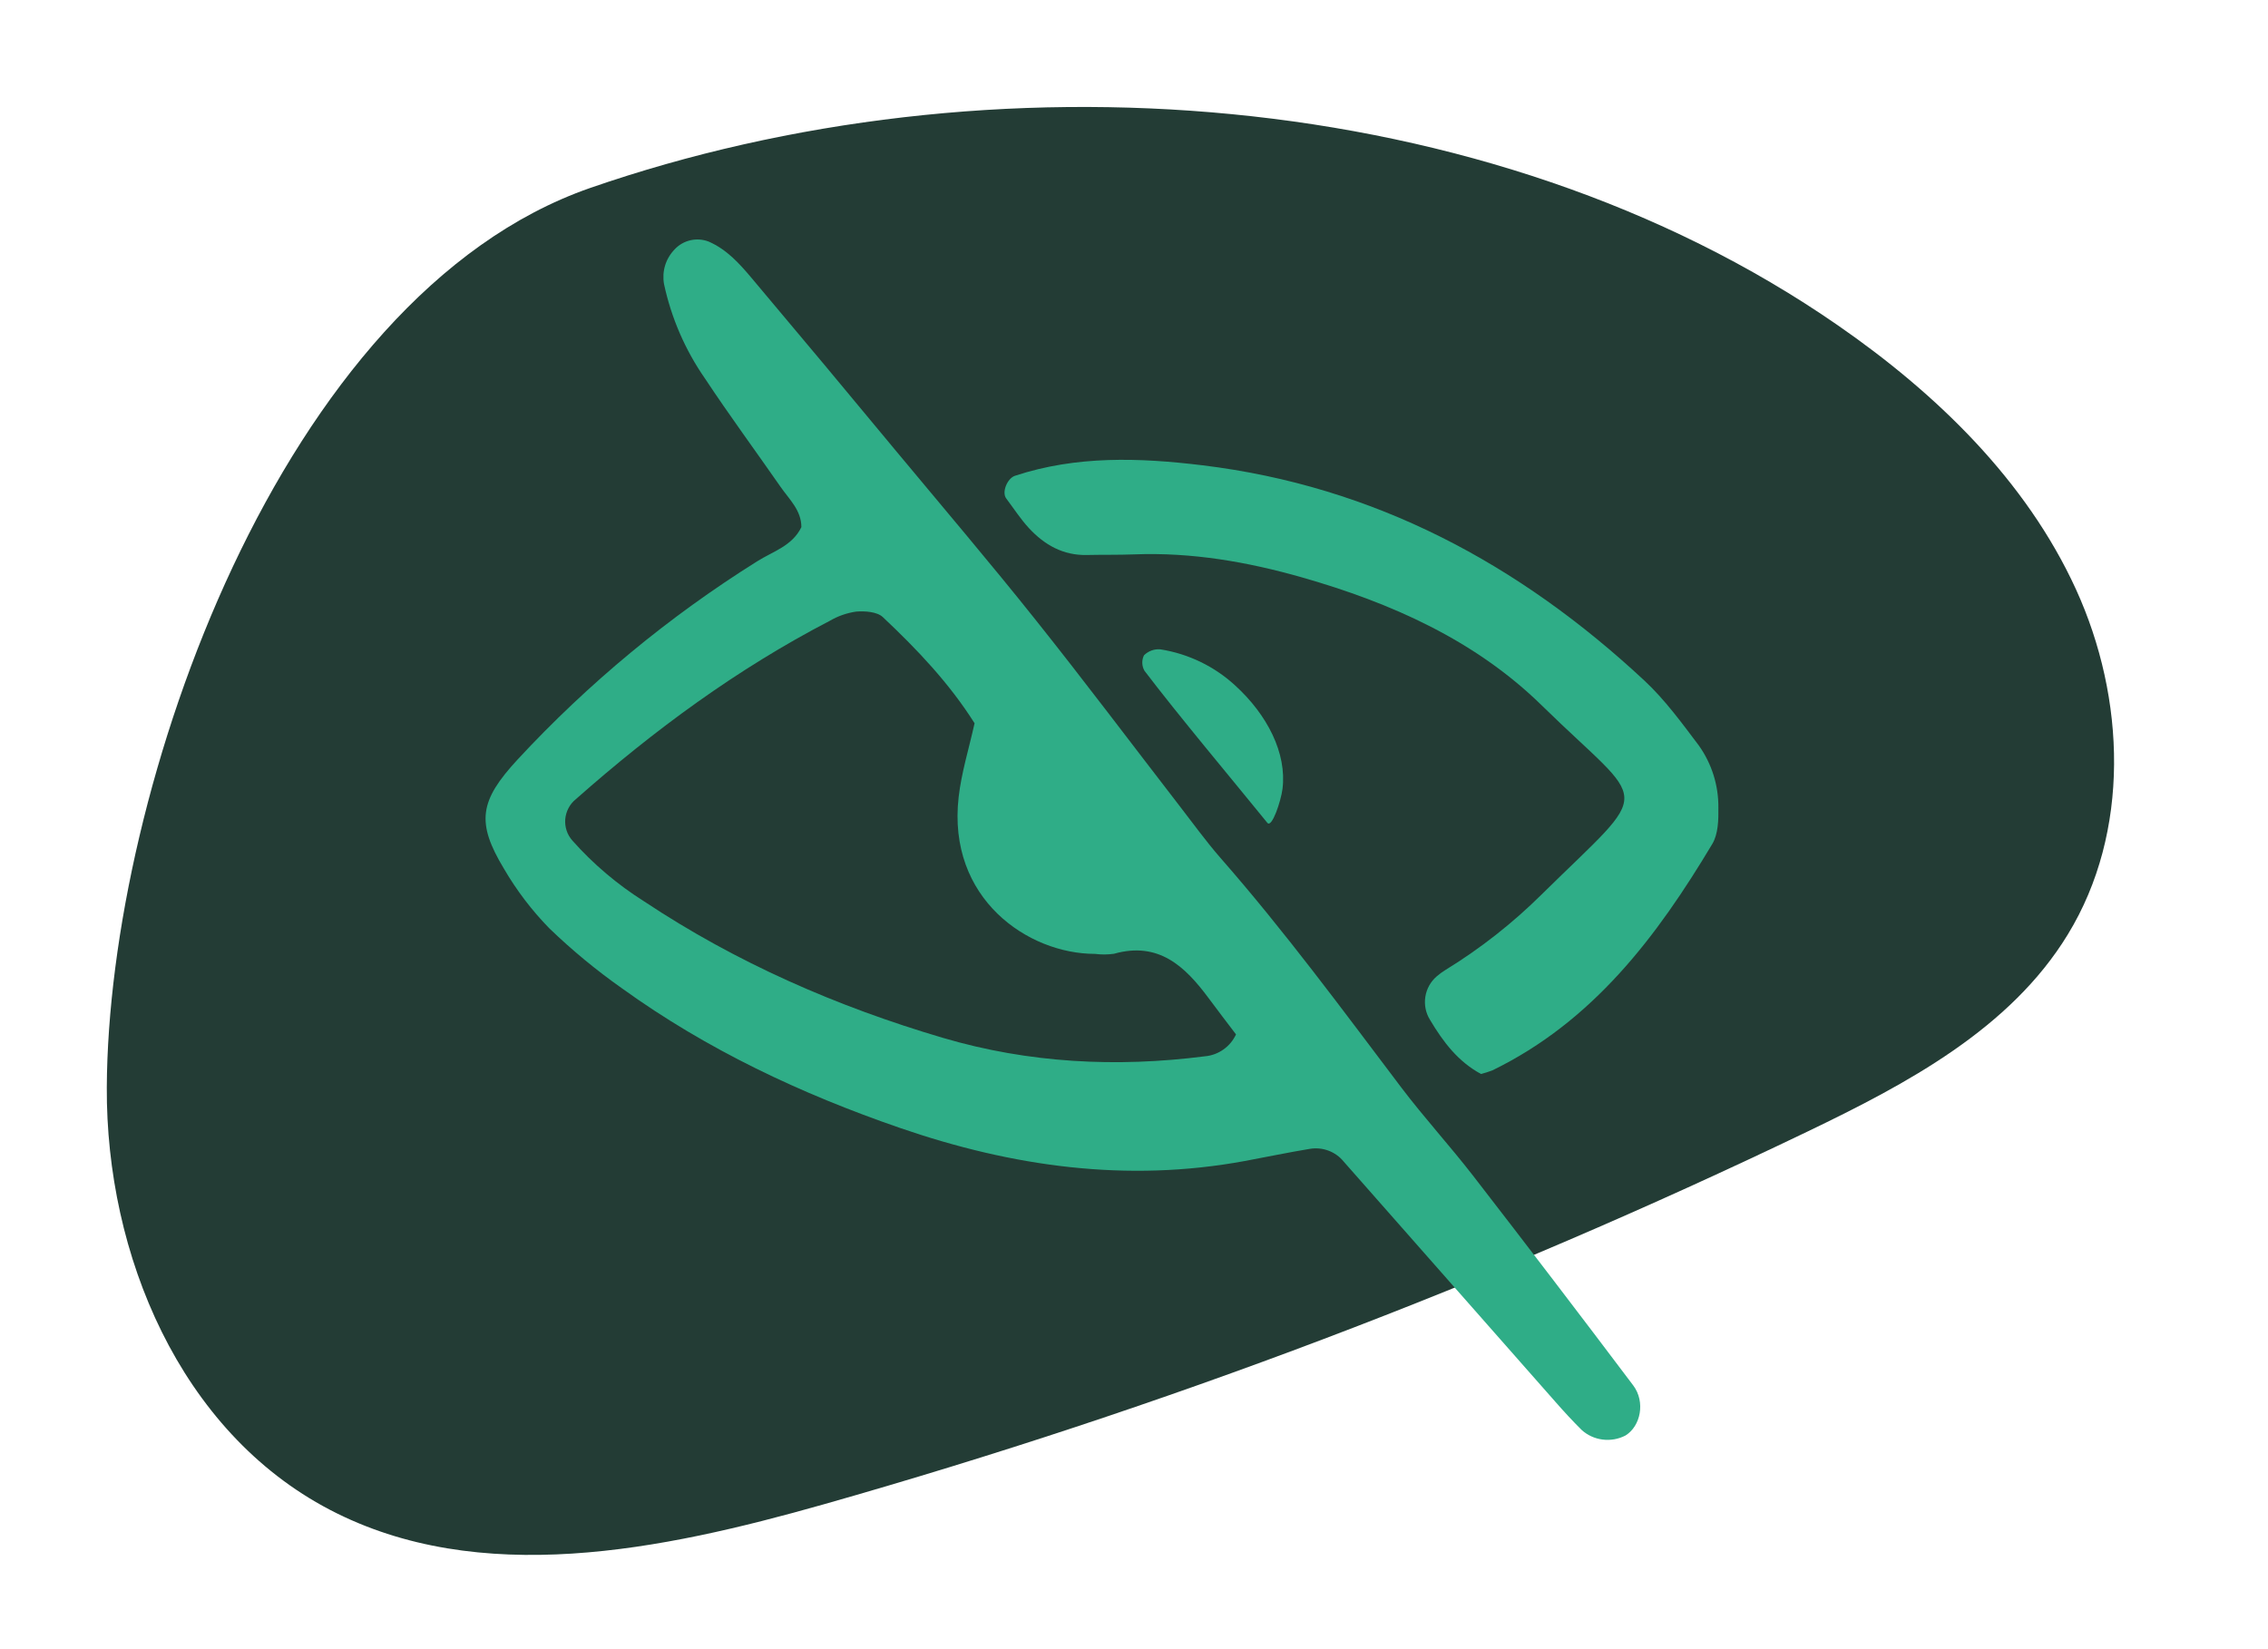 <svg width="44" height="32" viewBox="0 0 44 32" fill="none" xmlns="http://www.w3.org/2000/svg">
<path d="M35.65 6.309C37.564 7.633 39.305 9.316 40.274 11.434C41.242 13.553 41.331 16.145 40.117 18.131C39.002 19.961 36.998 21.028 35.063 21.958C28.924 24.908 22.542 27.327 15.986 29.188C12.834 30.082 9.301 30.812 6.397 29.294C3.493 27.776 2.055 24.345 2.072 21.098C2.1 15.329 5.442 5.739 11.447 3.648C19.163 0.973 28.871 1.616 35.65 6.309Z" fill="#233C35"/>
<g clip-path="url(#clip0_14362_27112)">
<path d="M15.547 10.228C15.547 9.901 15.312 9.69 15.144 9.448C14.656 8.746 14.149 8.058 13.678 7.346C13.293 6.793 13.023 6.169 12.882 5.511C12.861 5.391 12.868 5.268 12.903 5.151C12.939 5.034 13.002 4.928 13.087 4.84C13.169 4.751 13.277 4.689 13.395 4.662C13.513 4.635 13.637 4.644 13.75 4.688C14.101 4.842 14.345 5.114 14.58 5.393C15.524 6.514 16.464 7.639 17.398 8.768C18.296 9.849 19.207 10.918 20.082 12.016C21.034 13.209 21.95 14.429 22.883 15.637C23.145 15.975 23.395 16.323 23.676 16.645C24.925 18.07 26.046 19.595 27.188 21.105C27.63 21.688 28.126 22.23 28.574 22.808C29.62 24.16 30.657 25.517 31.685 26.882C31.926 27.203 31.829 27.674 31.535 27.854C31.399 27.925 31.244 27.952 31.092 27.933C30.94 27.914 30.797 27.849 30.684 27.746C30.511 27.574 30.346 27.395 30.185 27.212C28.812 25.654 27.439 24.096 26.067 22.538C25.99 22.443 25.888 22.37 25.773 22.327C25.658 22.284 25.533 22.272 25.412 22.292C24.989 22.362 24.57 22.45 24.149 22.528C21.859 22.95 19.637 22.637 17.462 21.887C15.543 21.226 13.719 20.369 12.069 19.179C11.569 18.827 11.098 18.438 10.658 18.014C10.317 17.665 10.021 17.276 9.776 16.855C9.236 15.958 9.3 15.54 10.041 14.738C11.413 13.258 12.977 11.964 14.69 10.891C14.995 10.699 15.372 10.593 15.547 10.228ZM18.907 14.034C18.417 13.257 17.79 12.598 17.127 11.974C17.017 11.87 16.782 11.854 16.611 11.867C16.43 11.893 16.255 11.954 16.097 12.047C14.3 12.979 12.684 14.17 11.173 15.506C11.114 15.553 11.065 15.612 11.03 15.679C10.994 15.746 10.973 15.819 10.966 15.895C10.96 15.97 10.969 16.046 10.993 16.118C11.017 16.19 11.056 16.256 11.106 16.312C11.511 16.768 11.979 17.164 12.496 17.49C14.287 18.681 16.239 19.533 18.298 20.14C19.959 20.629 21.659 20.716 23.376 20.496C23.505 20.485 23.629 20.439 23.735 20.364C23.841 20.29 23.925 20.188 23.979 20.071C23.81 19.848 23.626 19.609 23.447 19.367C22.99 18.751 22.478 18.262 21.61 18.507C21.489 18.524 21.366 18.525 21.245 18.509C19.946 18.51 18.373 17.439 18.598 15.467C18.652 14.993 18.797 14.529 18.907 14.034V14.034Z" fill="#2FAD87"/>
<path d="M28.732 20.839C28.288 20.6 28 20.221 27.741 19.786C27.659 19.653 27.628 19.496 27.652 19.342C27.676 19.188 27.754 19.047 27.873 18.945C27.925 18.9 27.98 18.859 28.039 18.823C28.717 18.407 29.344 17.915 29.908 17.356C32.107 15.191 31.987 15.721 29.908 13.685C28.619 12.423 26.989 11.698 25.264 11.205C24.203 10.902 23.119 10.714 22.006 10.757C21.701 10.769 21.394 10.762 21.088 10.769C20.626 10.78 20.263 10.573 19.963 10.249C19.799 10.072 19.667 9.865 19.521 9.672C19.43 9.553 19.541 9.281 19.691 9.232C20.884 8.838 22.106 8.88 23.324 9.028C26.668 9.433 29.478 10.946 31.906 13.21C32.303 13.581 32.63 14.031 32.959 14.467C33.209 14.819 33.341 15.24 33.337 15.67C33.341 15.907 33.334 16.184 33.219 16.376C32.145 18.172 30.906 19.818 28.951 20.77C28.879 20.797 28.806 20.821 28.732 20.839Z" fill="#2FAD87"/>
<path d="M24.881 15.308C24.851 15.544 24.675 16.074 24.587 15.966C23.901 15.121 22.864 13.885 22.205 13.018C22.178 12.973 22.163 12.921 22.161 12.868C22.159 12.815 22.17 12.763 22.194 12.715C22.235 12.674 22.286 12.642 22.341 12.622C22.396 12.602 22.455 12.595 22.513 12.6C23.056 12.686 23.561 12.93 23.964 13.302C24.585 13.868 24.968 14.616 24.881 15.308Z" fill="#2FAD87"/>
</g>
<defs>
<clipPath id="clip0_14362_27112">
<rect width="24" height="23.356" fill="white" transform="translate(9.383 4.642)"/>
</clipPath>
</defs>
</svg>
